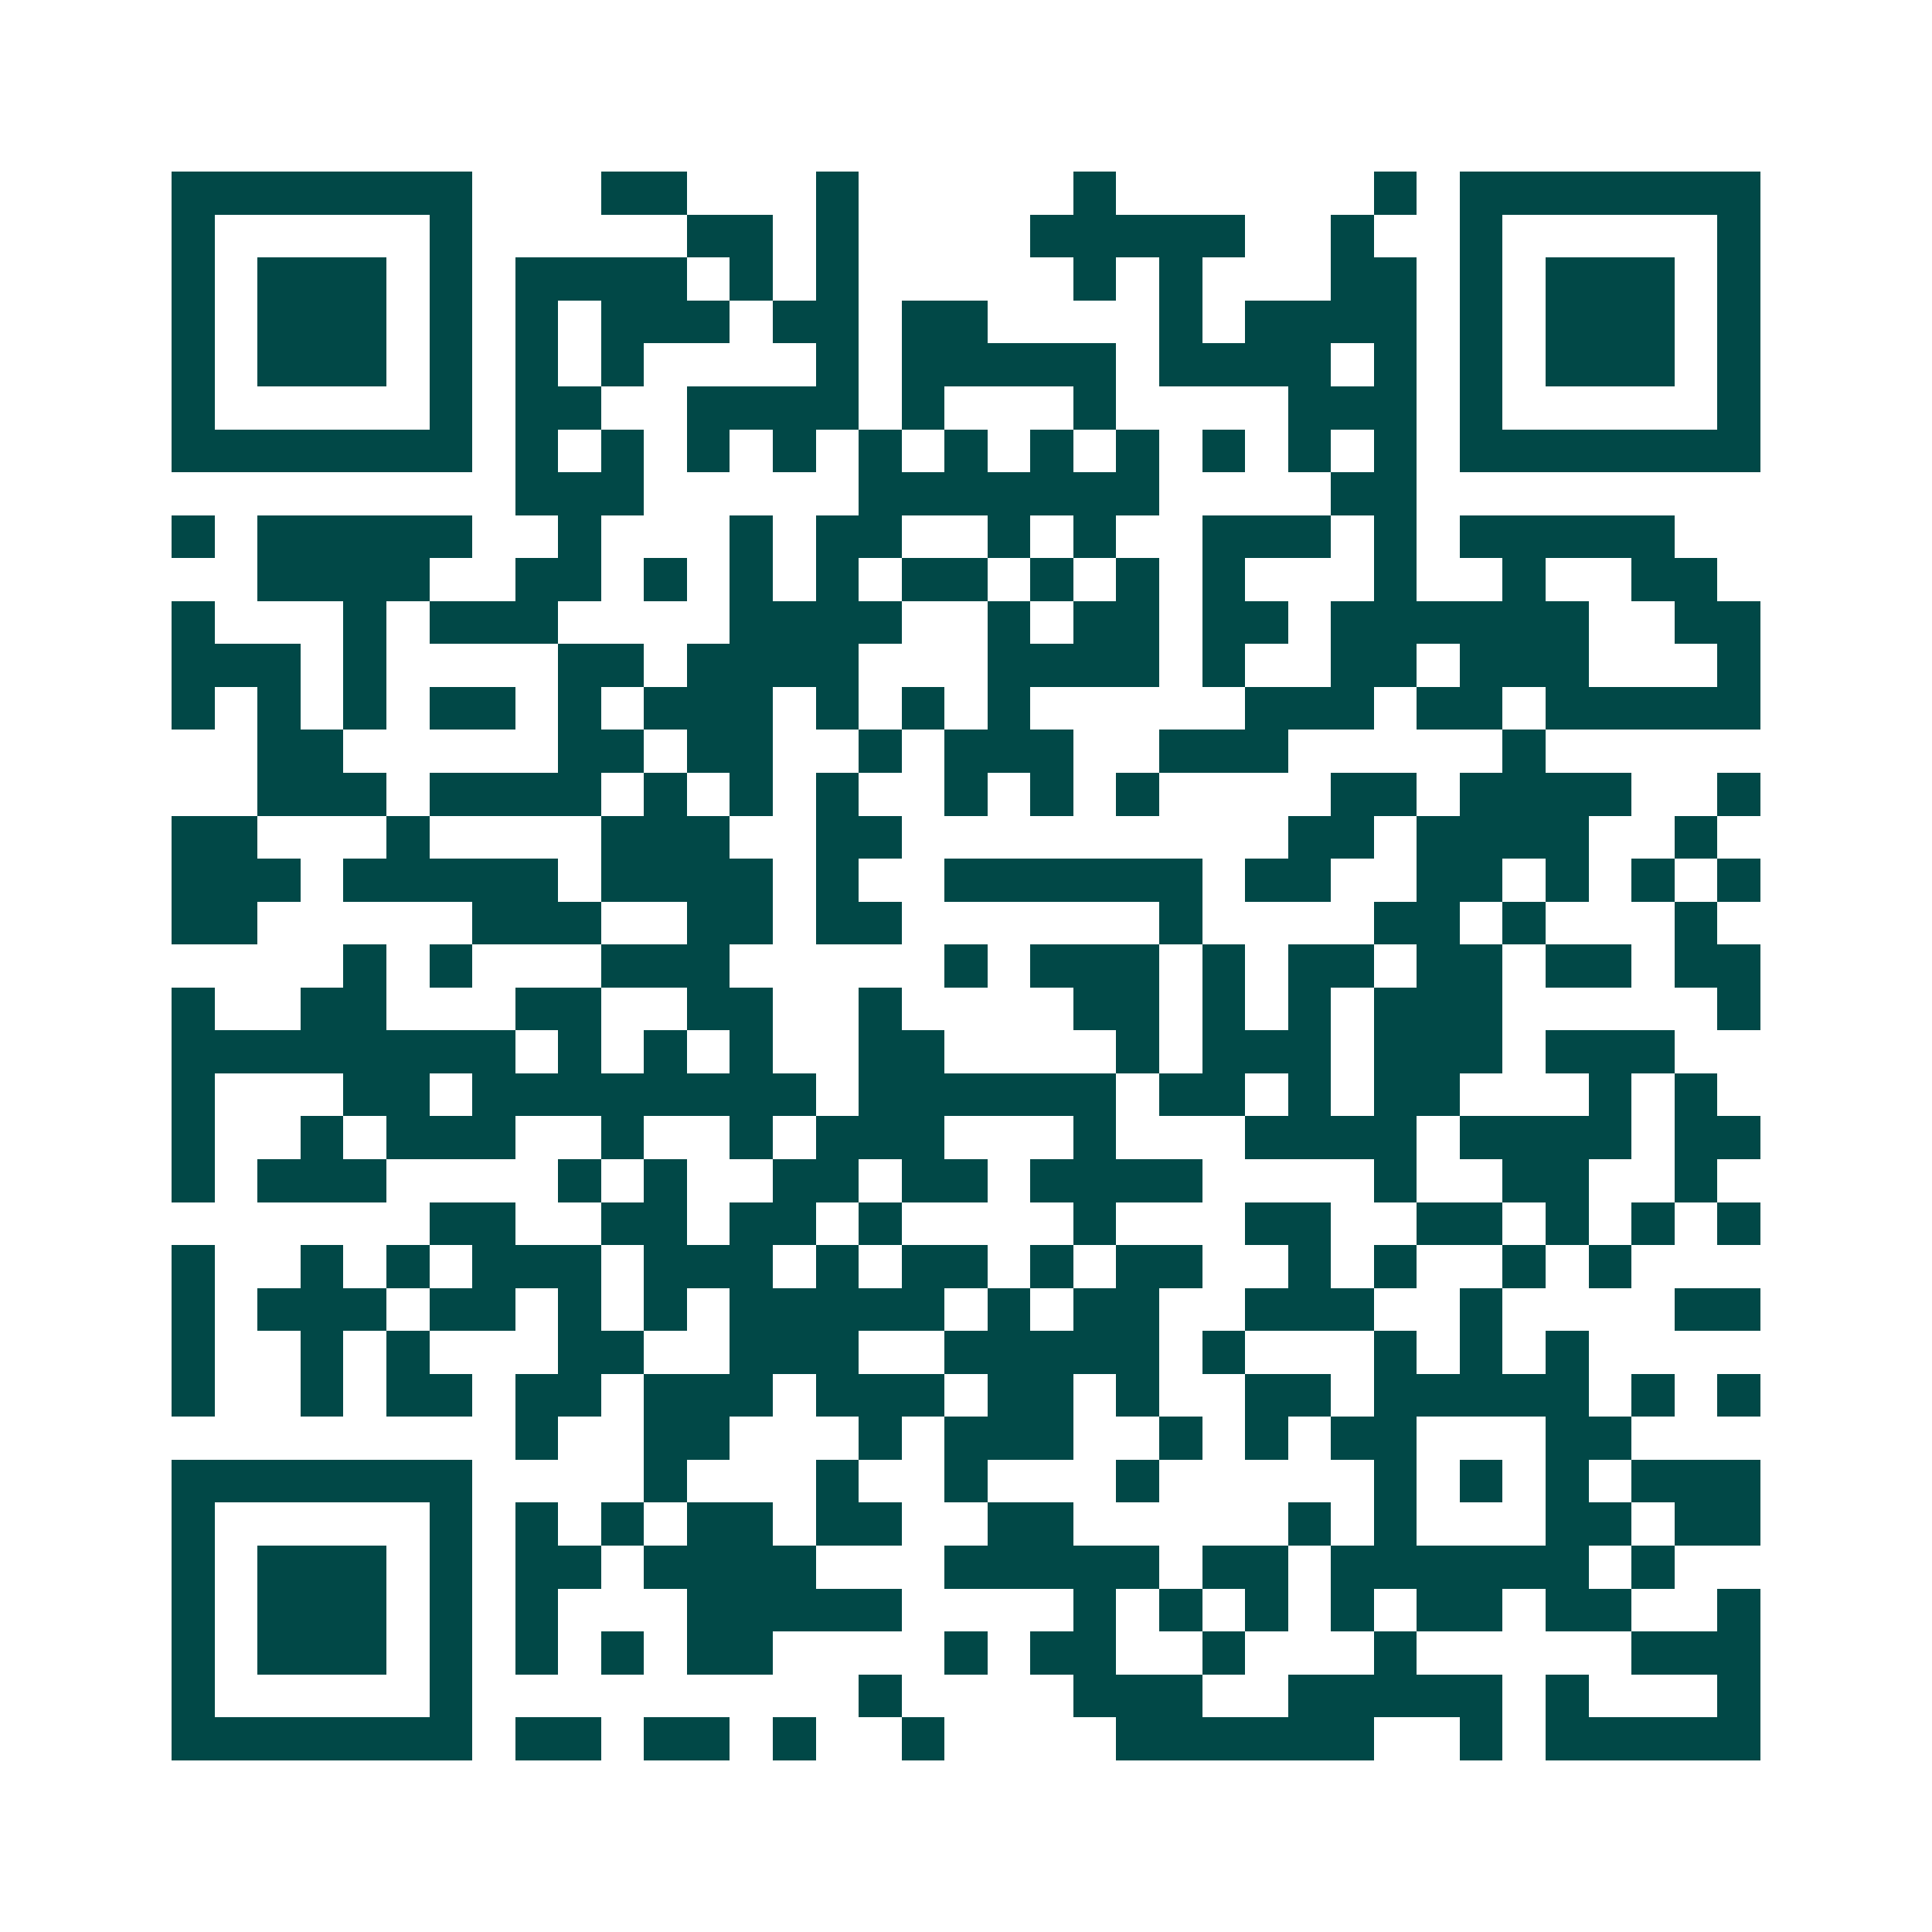 <svg xmlns="http://www.w3.org/2000/svg" width="200" height="200" viewBox="0 0 45 45" shape-rendering="crispEdges"><path fill="#ffffff" d="M0 0h45v45H0z"/><path stroke="#014847" d="M4 4.5h7m3 0h2m3 0h1m5 0h1m6 0h1m1 0h7M4 5.5h1m5 0h1m5 0h2m1 0h1m4 0h5m2 0h1m2 0h1m5 0h1M4 6.5h1m1 0h3m1 0h1m1 0h4m1 0h1m1 0h1m5 0h1m1 0h1m3 0h2m1 0h1m1 0h3m1 0h1M4 7.5h1m1 0h3m1 0h1m1 0h1m1 0h3m1 0h2m1 0h2m4 0h1m1 0h4m1 0h1m1 0h3m1 0h1M4 8.5h1m1 0h3m1 0h1m1 0h1m1 0h1m4 0h1m1 0h5m1 0h4m1 0h1m1 0h1m1 0h3m1 0h1M4 9.5h1m5 0h1m1 0h2m2 0h4m1 0h1m3 0h1m4 0h3m1 0h1m5 0h1M4 10.5h7m1 0h1m1 0h1m1 0h1m1 0h1m1 0h1m1 0h1m1 0h1m1 0h1m1 0h1m1 0h1m1 0h1m1 0h7M12 11.5h3m5 0h7m4 0h2M4 12.5h1m1 0h5m2 0h1m3 0h1m1 0h2m2 0h1m1 0h1m2 0h3m1 0h1m1 0h5M6 13.5h4m2 0h2m1 0h1m1 0h1m1 0h1m1 0h2m1 0h1m1 0h1m1 0h1m3 0h1m2 0h1m2 0h2M4 14.5h1m3 0h1m1 0h3m4 0h4m2 0h1m1 0h2m1 0h2m1 0h6m2 0h2M4 15.5h3m1 0h1m4 0h2m1 0h4m3 0h4m1 0h1m2 0h2m1 0h3m3 0h1M4 16.5h1m1 0h1m1 0h1m1 0h2m1 0h1m1 0h3m1 0h1m1 0h1m1 0h1m5 0h3m1 0h2m1 0h5M6 17.5h2m5 0h2m1 0h2m2 0h1m1 0h3m2 0h3m5 0h1M6 18.5h3m1 0h4m1 0h1m1 0h1m1 0h1m2 0h1m1 0h1m1 0h1m4 0h2m1 0h4m2 0h1M4 19.5h2m3 0h1m4 0h3m2 0h2m9 0h2m1 0h4m2 0h1M4 20.5h3m1 0h5m1 0h4m1 0h1m2 0h6m1 0h2m2 0h2m1 0h1m1 0h1m1 0h1M4 21.5h2m5 0h3m2 0h2m1 0h2m6 0h1m4 0h2m1 0h1m3 0h1M8 22.5h1m1 0h1m3 0h3m5 0h1m1 0h3m1 0h1m1 0h2m1 0h2m1 0h2m1 0h2M4 23.5h1m2 0h2m3 0h2m2 0h2m2 0h1m4 0h2m1 0h1m1 0h1m1 0h3m5 0h1M4 24.5h8m1 0h1m1 0h1m1 0h1m2 0h2m4 0h1m1 0h3m1 0h3m1 0h3M4 25.5h1m3 0h2m1 0h8m1 0h6m1 0h2m1 0h1m1 0h2m3 0h1m1 0h1M4 26.5h1m2 0h1m1 0h3m2 0h1m2 0h1m1 0h3m3 0h1m3 0h4m1 0h4m1 0h2M4 27.5h1m1 0h3m4 0h1m1 0h1m2 0h2m1 0h2m1 0h4m4 0h1m2 0h2m2 0h1M10 28.5h2m2 0h2m1 0h2m1 0h1m4 0h1m3 0h2m2 0h2m1 0h1m1 0h1m1 0h1M4 29.5h1m2 0h1m1 0h1m1 0h3m1 0h3m1 0h1m1 0h2m1 0h1m1 0h2m2 0h1m1 0h1m2 0h1m1 0h1M4 30.5h1m1 0h3m1 0h2m1 0h1m1 0h1m1 0h5m1 0h1m1 0h2m2 0h3m2 0h1m4 0h2M4 31.5h1m2 0h1m1 0h1m3 0h2m2 0h3m2 0h5m1 0h1m3 0h1m1 0h1m1 0h1M4 32.5h1m2 0h1m1 0h2m1 0h2m1 0h3m1 0h3m1 0h2m1 0h1m2 0h2m1 0h5m1 0h1m1 0h1M12 33.5h1m2 0h2m3 0h1m1 0h3m2 0h1m1 0h1m1 0h2m3 0h2M4 34.5h7m4 0h1m3 0h1m2 0h1m3 0h1m5 0h1m1 0h1m1 0h1m1 0h3M4 35.5h1m5 0h1m1 0h1m1 0h1m1 0h2m1 0h2m2 0h2m5 0h1m1 0h1m3 0h2m1 0h2M4 36.5h1m1 0h3m1 0h1m1 0h2m1 0h4m3 0h5m1 0h2m1 0h6m1 0h1M4 37.5h1m1 0h3m1 0h1m1 0h1m3 0h5m4 0h1m1 0h1m1 0h1m1 0h1m1 0h2m1 0h2m2 0h1M4 38.5h1m1 0h3m1 0h1m1 0h1m1 0h1m1 0h2m4 0h1m1 0h2m2 0h1m3 0h1m5 0h3M4 39.5h1m5 0h1m9 0h1m4 0h3m2 0h5m1 0h1m3 0h1M4 40.5h7m1 0h2m1 0h2m1 0h1m2 0h1m4 0h6m2 0h1m1 0h5"/></svg>
